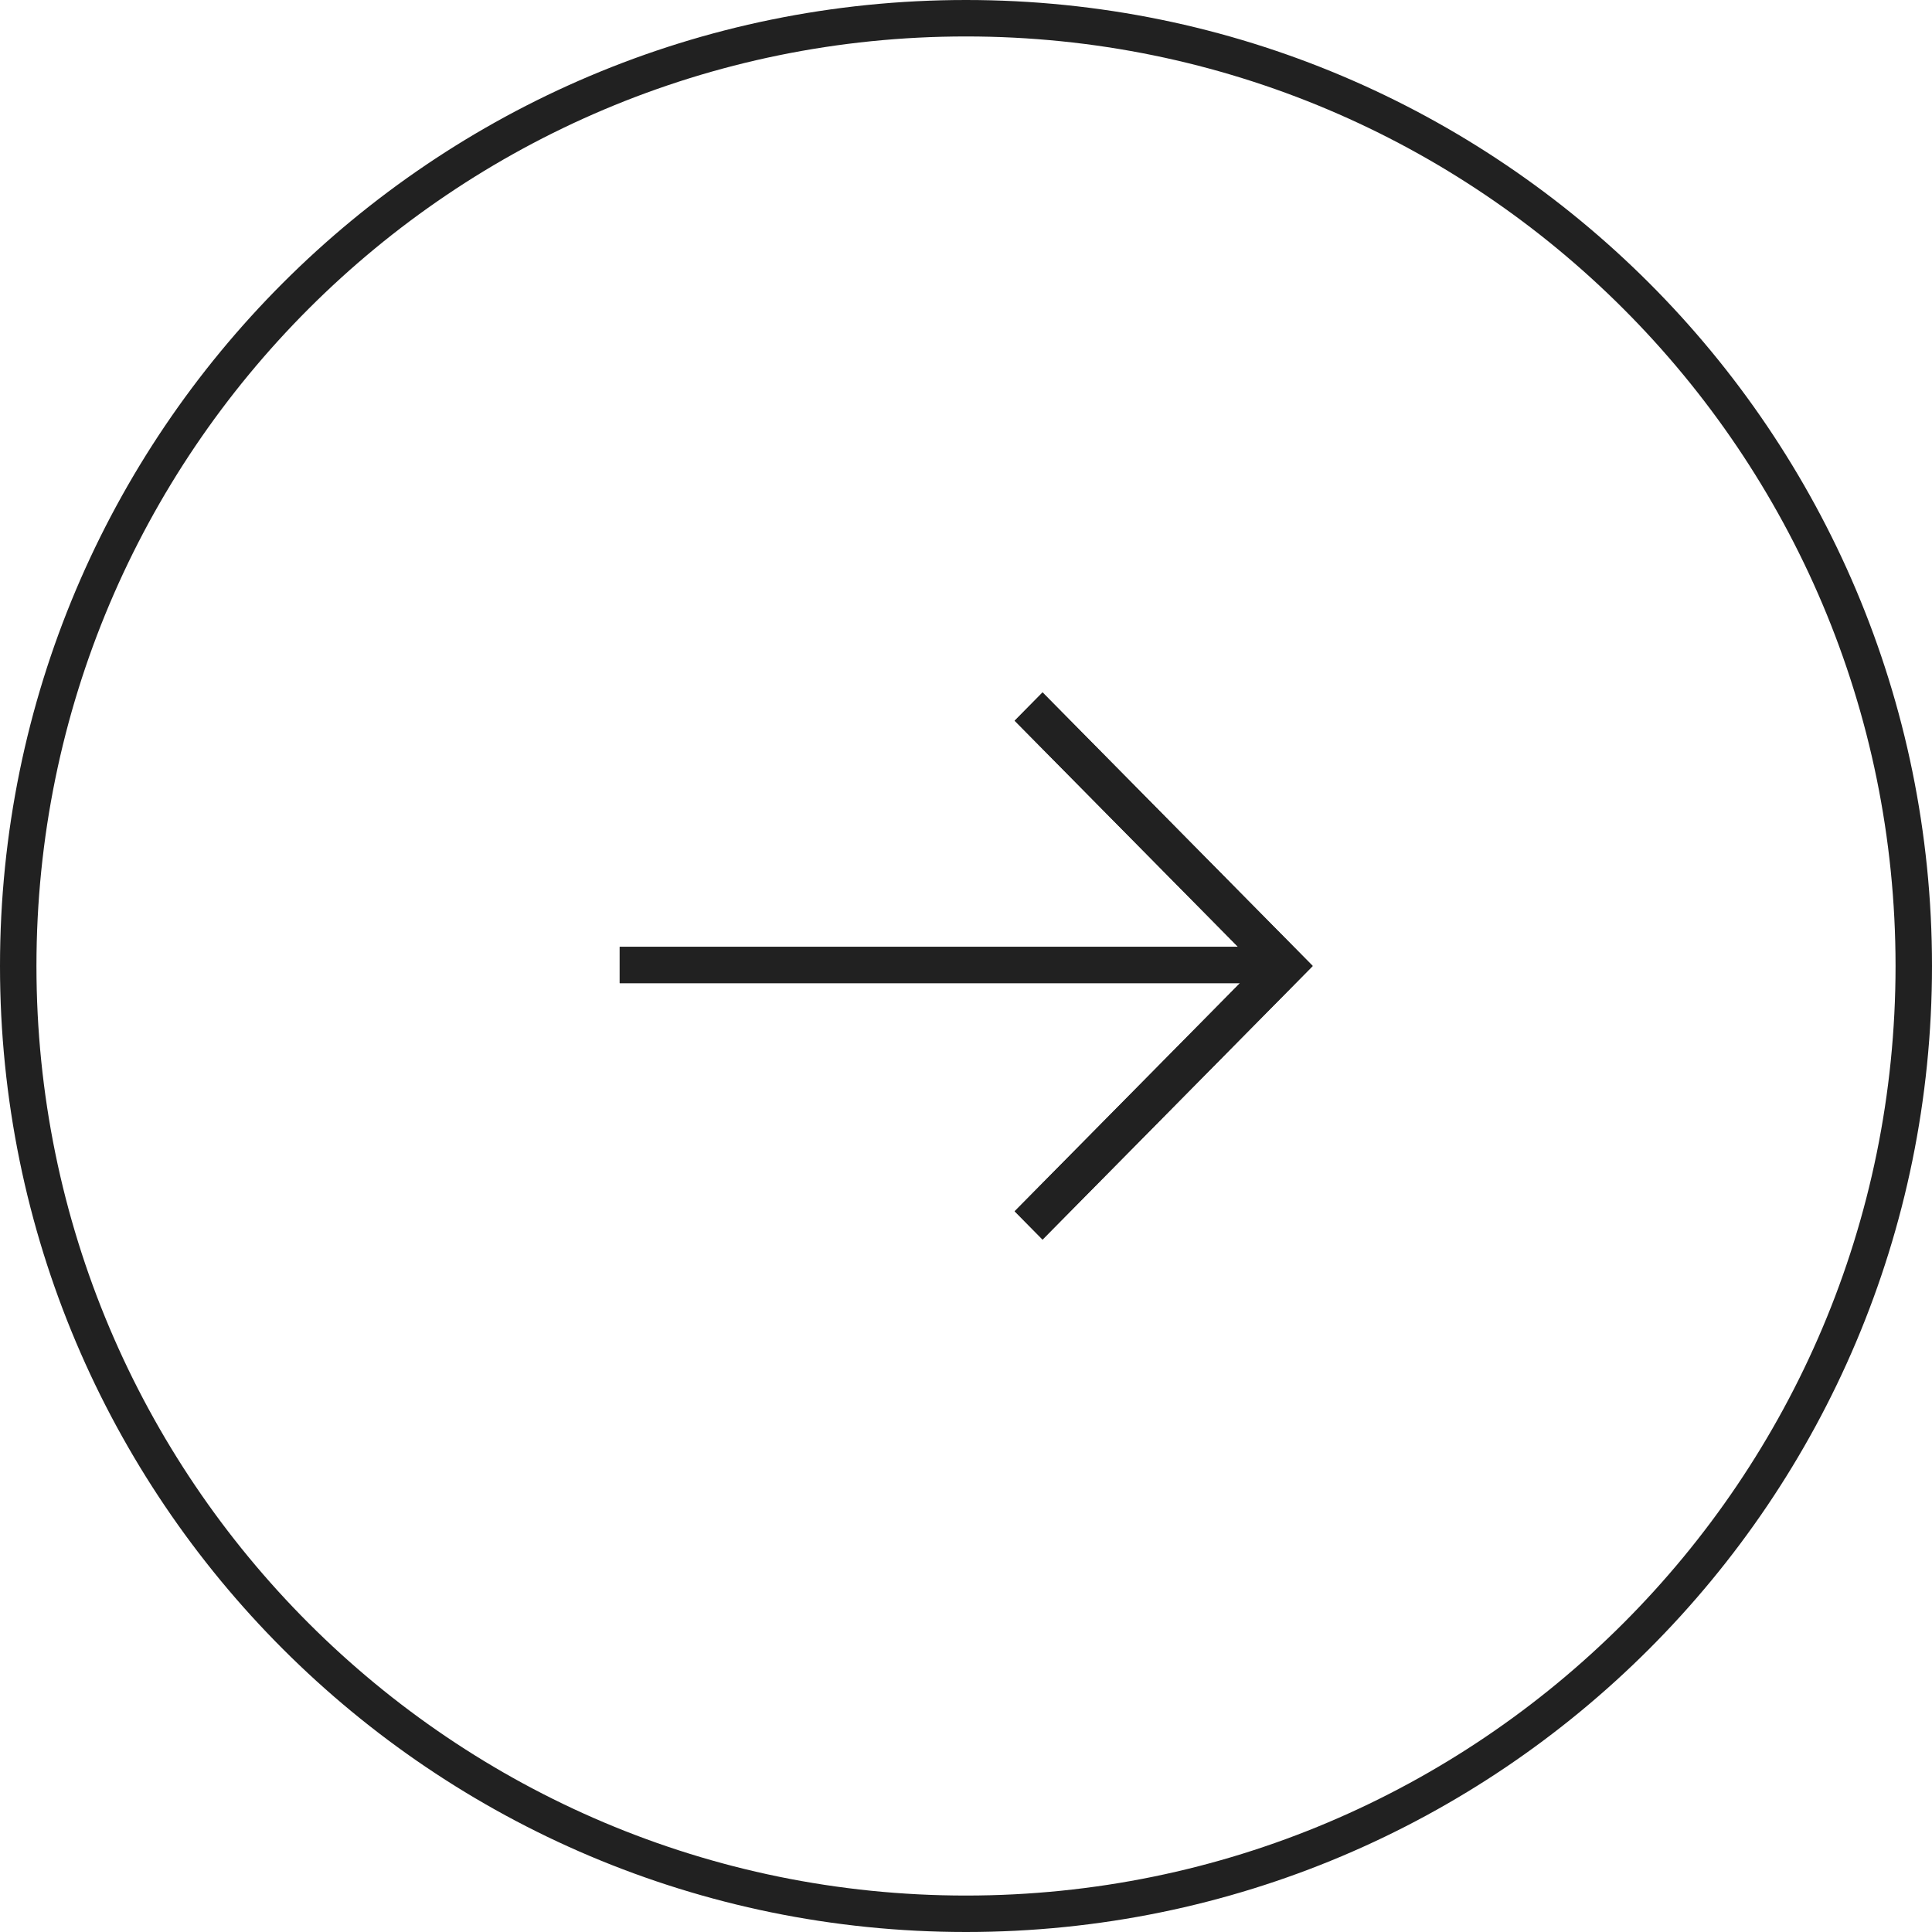 <svg xmlns="http://www.w3.org/2000/svg" width="53" height="53" viewBox="0 0 53 53"><defs><clipPath id="n7m6a"><path fill="#fff" d="M26.5 53C41.136 53 53 41.136 53 26.5S41.136 0 26.5 0 0 11.864 0 26.5 11.864 53 26.5 53z"/></clipPath><clipPath id="n7m6b"><path fill="#fff" d="M28.6 34.004l-.765-.775 6.182-6.259H17v-.996h16.962l-6.127-6.203.765-.775 7.408 7.5-.003.004.003.003z"/></clipPath></defs><g><g><path fill="none" stroke="#212121" stroke-miterlimit="50" stroke-width="2" d="M26.5 53C41.136 53 53 41.136 53 26.5S41.136 0 26.5 0 0 11.864 0 26.5 11.864 53 26.5 53z" clip-path="url(&quot;#n7m6a&quot;)"/></g><g><path fill="#212121" d="M28.6 34.004l-.765-.775 6.182-6.259H17v-.996h16.962l-6.127-6.203.765-.775 7.408 7.5-.003.004.003.003z"/><path fill="none" stroke="#212121" stroke-miterlimit="50" stroke-width="2" d="M28.6 34.004l-.765-.775 6.182-6.259H17v-.996h16.962l-6.127-6.203.765-.775 7.408 7.5-.003.004.003.003z" clip-path="url(&quot;#n7m6b&quot;)"/></g></g></svg>